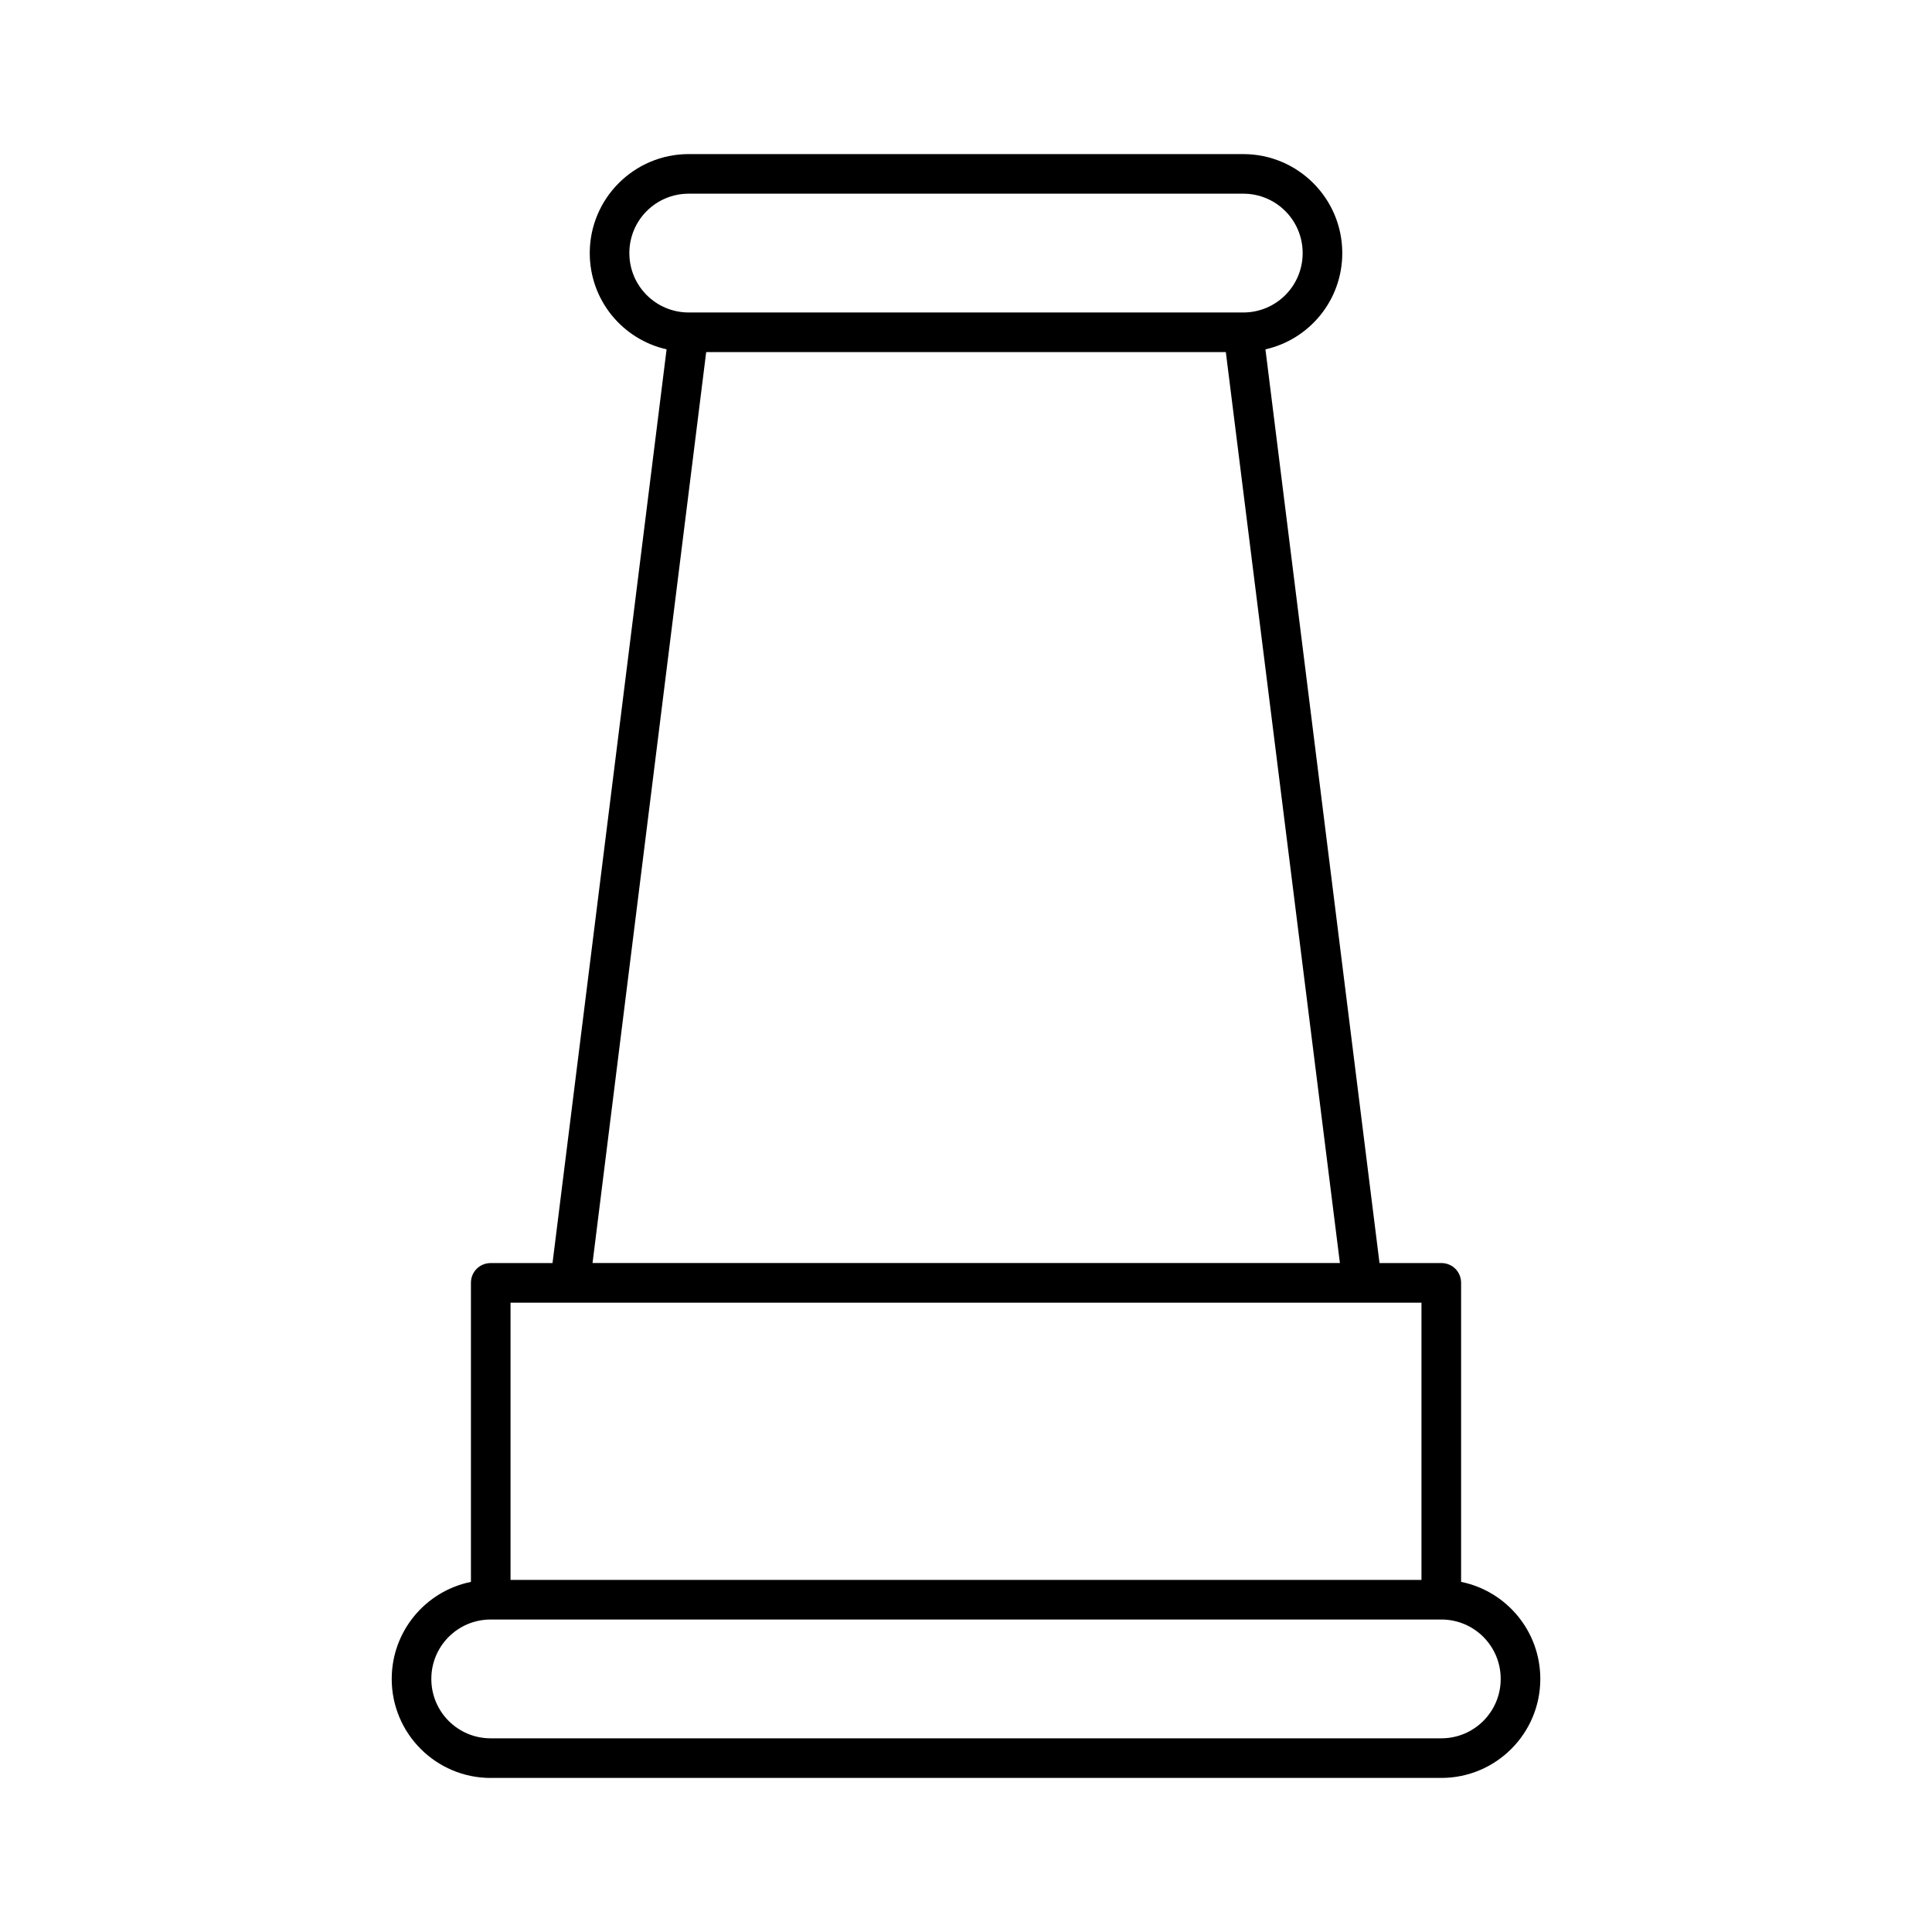 <?xml version="1.0" encoding="UTF-8"?>
<!-- Uploaded to: ICON Repo, www.iconrepo.com, Generator: ICON Repo Mixer Tools -->
<svg fill="#000000" width="800px" height="800px" version="1.1" viewBox="144 144 512 512" xmlns="http://www.w3.org/2000/svg">
 <path d="m274.05 615.17h251.91c14.484 0 26.238-11.754 26.238-26.238 0-12.699-9.027-23.301-20.992-25.715v-79.25c0-2.938-2.309-5.246-5.246-5.246h-16.375l-30.23-242.14c11.652-2.621 20.363-13.016 20.363-25.504 0-14.484-11.754-26.238-26.238-26.238l-146.95-0.004c-14.484 0-26.238 11.754-26.238 26.238 0 12.492 8.711 22.883 20.363 25.504l-30.23 242.15h-16.375c-2.938 0-5.246 2.309-5.246 5.246v79.246c-11.965 2.414-20.992 13.016-20.992 25.715-0.004 14.484 11.754 26.242 26.238 26.242zm36.734-404.1c0-8.711 7.031-15.742 15.742-15.742h146.95c8.711 0 15.742 7.031 15.742 15.742 0.004 8.711-7.027 15.742-15.738 15.742h-146.95c-8.711 0-15.746-7.031-15.746-15.742zm20.363 26.238h137.71l30.23 241.41h-198.06zm-51.852 251.91h241.41v73.473h-241.41zm-5.246 83.969h251.91c8.711 0 15.742 7.031 15.742 15.742 0 8.711-7.031 15.742-15.742 15.742l-251.91 0.004c-8.711 0-15.742-7.031-15.742-15.742-0.004-8.715 7.031-15.746 15.742-15.746z"/>
</svg>